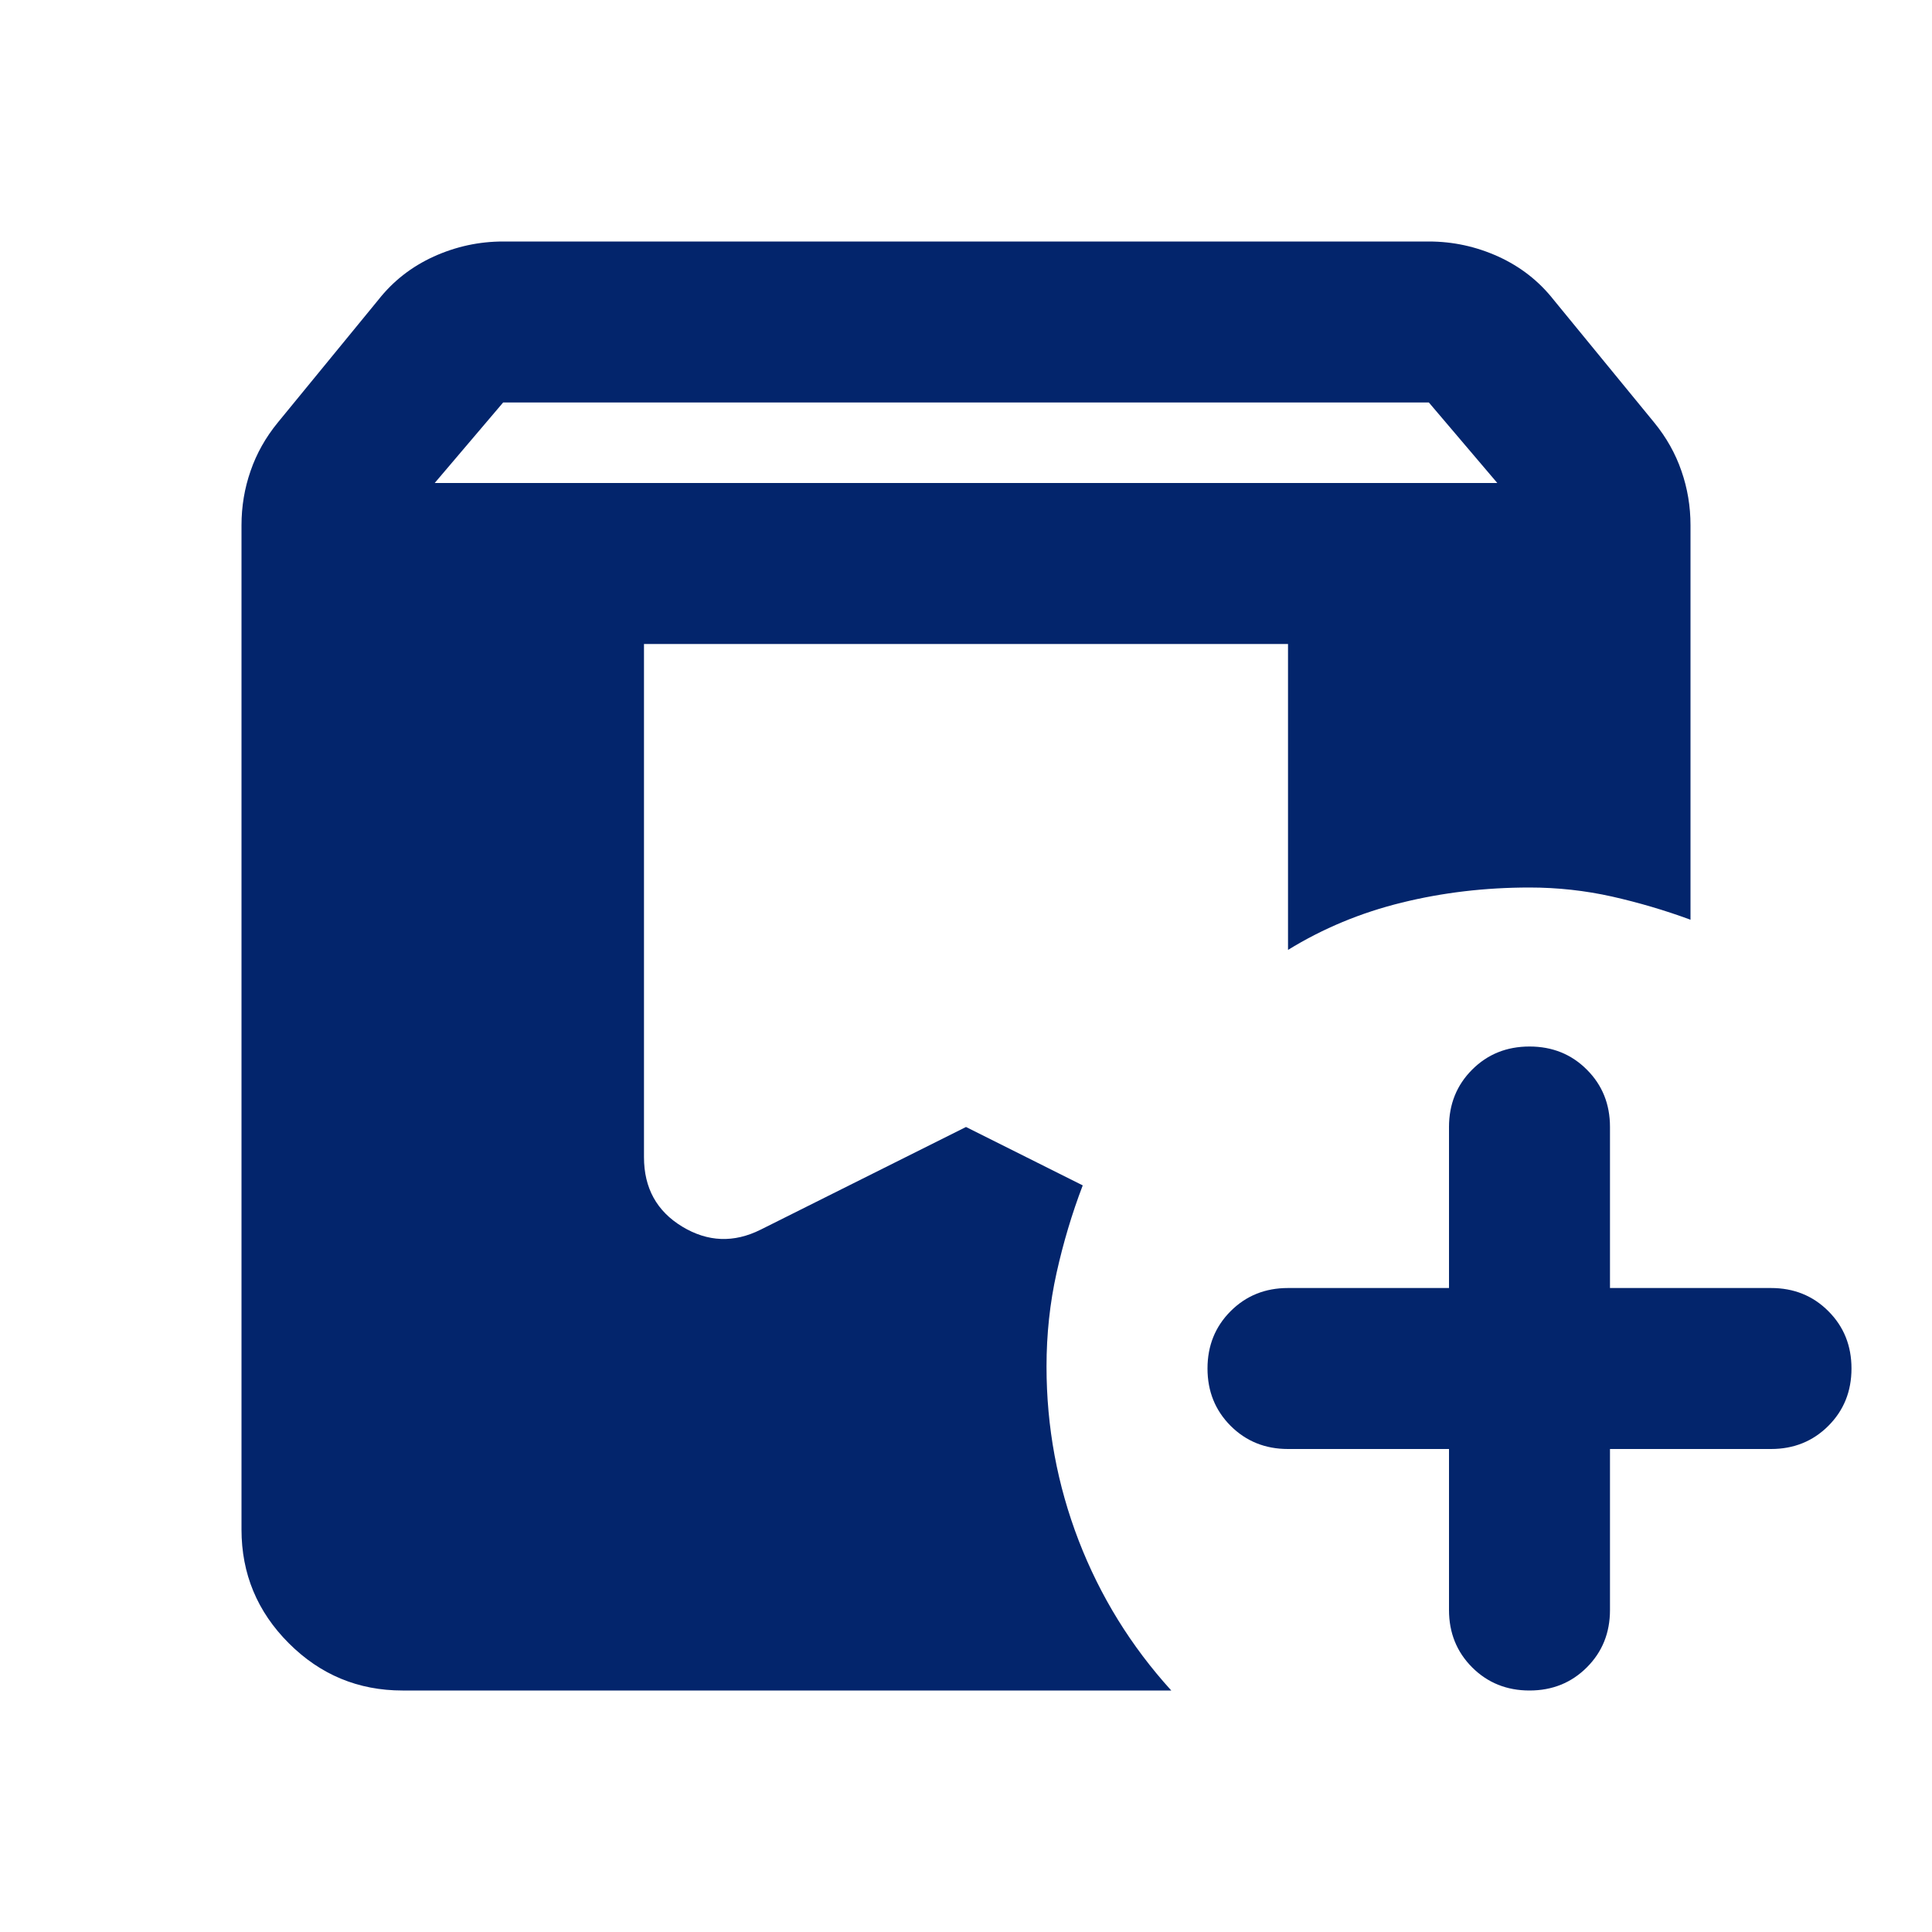<svg xmlns="http://www.w3.org/2000/svg" width="40" height="40" viewBox="0 0 40 40" fill="none"><path d="M8.333 35C7.417 35 6.632 34.674 5.979 34.021C5.326 33.368 5 32.583 5 31.667V10.875C5 10.486 5.062 10.111 5.188 9.75C5.312 9.389 5.5 9.056 5.75 8.75L7.833 6.208C8.139 5.819 8.521 5.521 8.979 5.312C9.438 5.104 9.917 5 10.417 5H29.583C30.083 5 30.562 5.104 31.021 5.312C31.479 5.521 31.861 5.819 32.167 6.208L34.25 8.75C34.5 9.056 34.688 9.389 34.812 9.75C34.938 10.111 35 10.486 35 10.875V19.042C34.472 18.847 33.931 18.688 33.375 18.562C32.819 18.438 32.25 18.375 31.667 18.375C30.75 18.375 29.868 18.479 29.021 18.688C28.174 18.896 27.389 19.222 26.667 19.667V13.333H13.333V23.958C13.333 24.597 13.597 25.076 14.125 25.396C14.653 25.715 15.194 25.736 15.75 25.458L20 23.333L22.417 24.542C22.194 25.125 22.014 25.729 21.875 26.354C21.736 26.979 21.667 27.625 21.667 28.292C21.667 29.542 21.889 30.743 22.333 31.896C22.778 33.049 23.417 34.083 24.25 35H8.333ZM30 30H26.667C26.194 30 25.799 29.84 25.479 29.521C25.16 29.201 25 28.806 25 28.333C25 27.861 25.16 27.465 25.479 27.146C25.799 26.826 26.194 26.667 26.667 26.667H30V23.333C30 22.861 30.16 22.465 30.479 22.146C30.799 21.826 31.194 21.667 31.667 21.667C32.139 21.667 32.535 21.826 32.854 22.146C33.174 22.465 33.333 22.861 33.333 23.333V26.667H36.667C37.139 26.667 37.535 26.826 37.854 27.146C38.174 27.465 38.333 27.861 38.333 28.333C38.333 28.806 38.174 29.201 37.854 29.521C37.535 29.84 37.139 30 36.667 30H33.333V33.333C33.333 33.806 33.174 34.201 32.854 34.521C32.535 34.84 32.139 35 31.667 35C31.194 35 30.799 34.84 30.479 34.521C30.16 34.201 30 33.806 30 33.333V30ZM9 10H31L29.583 8.333H10.417L9 10Z" fill="#03256C"></path></svg>